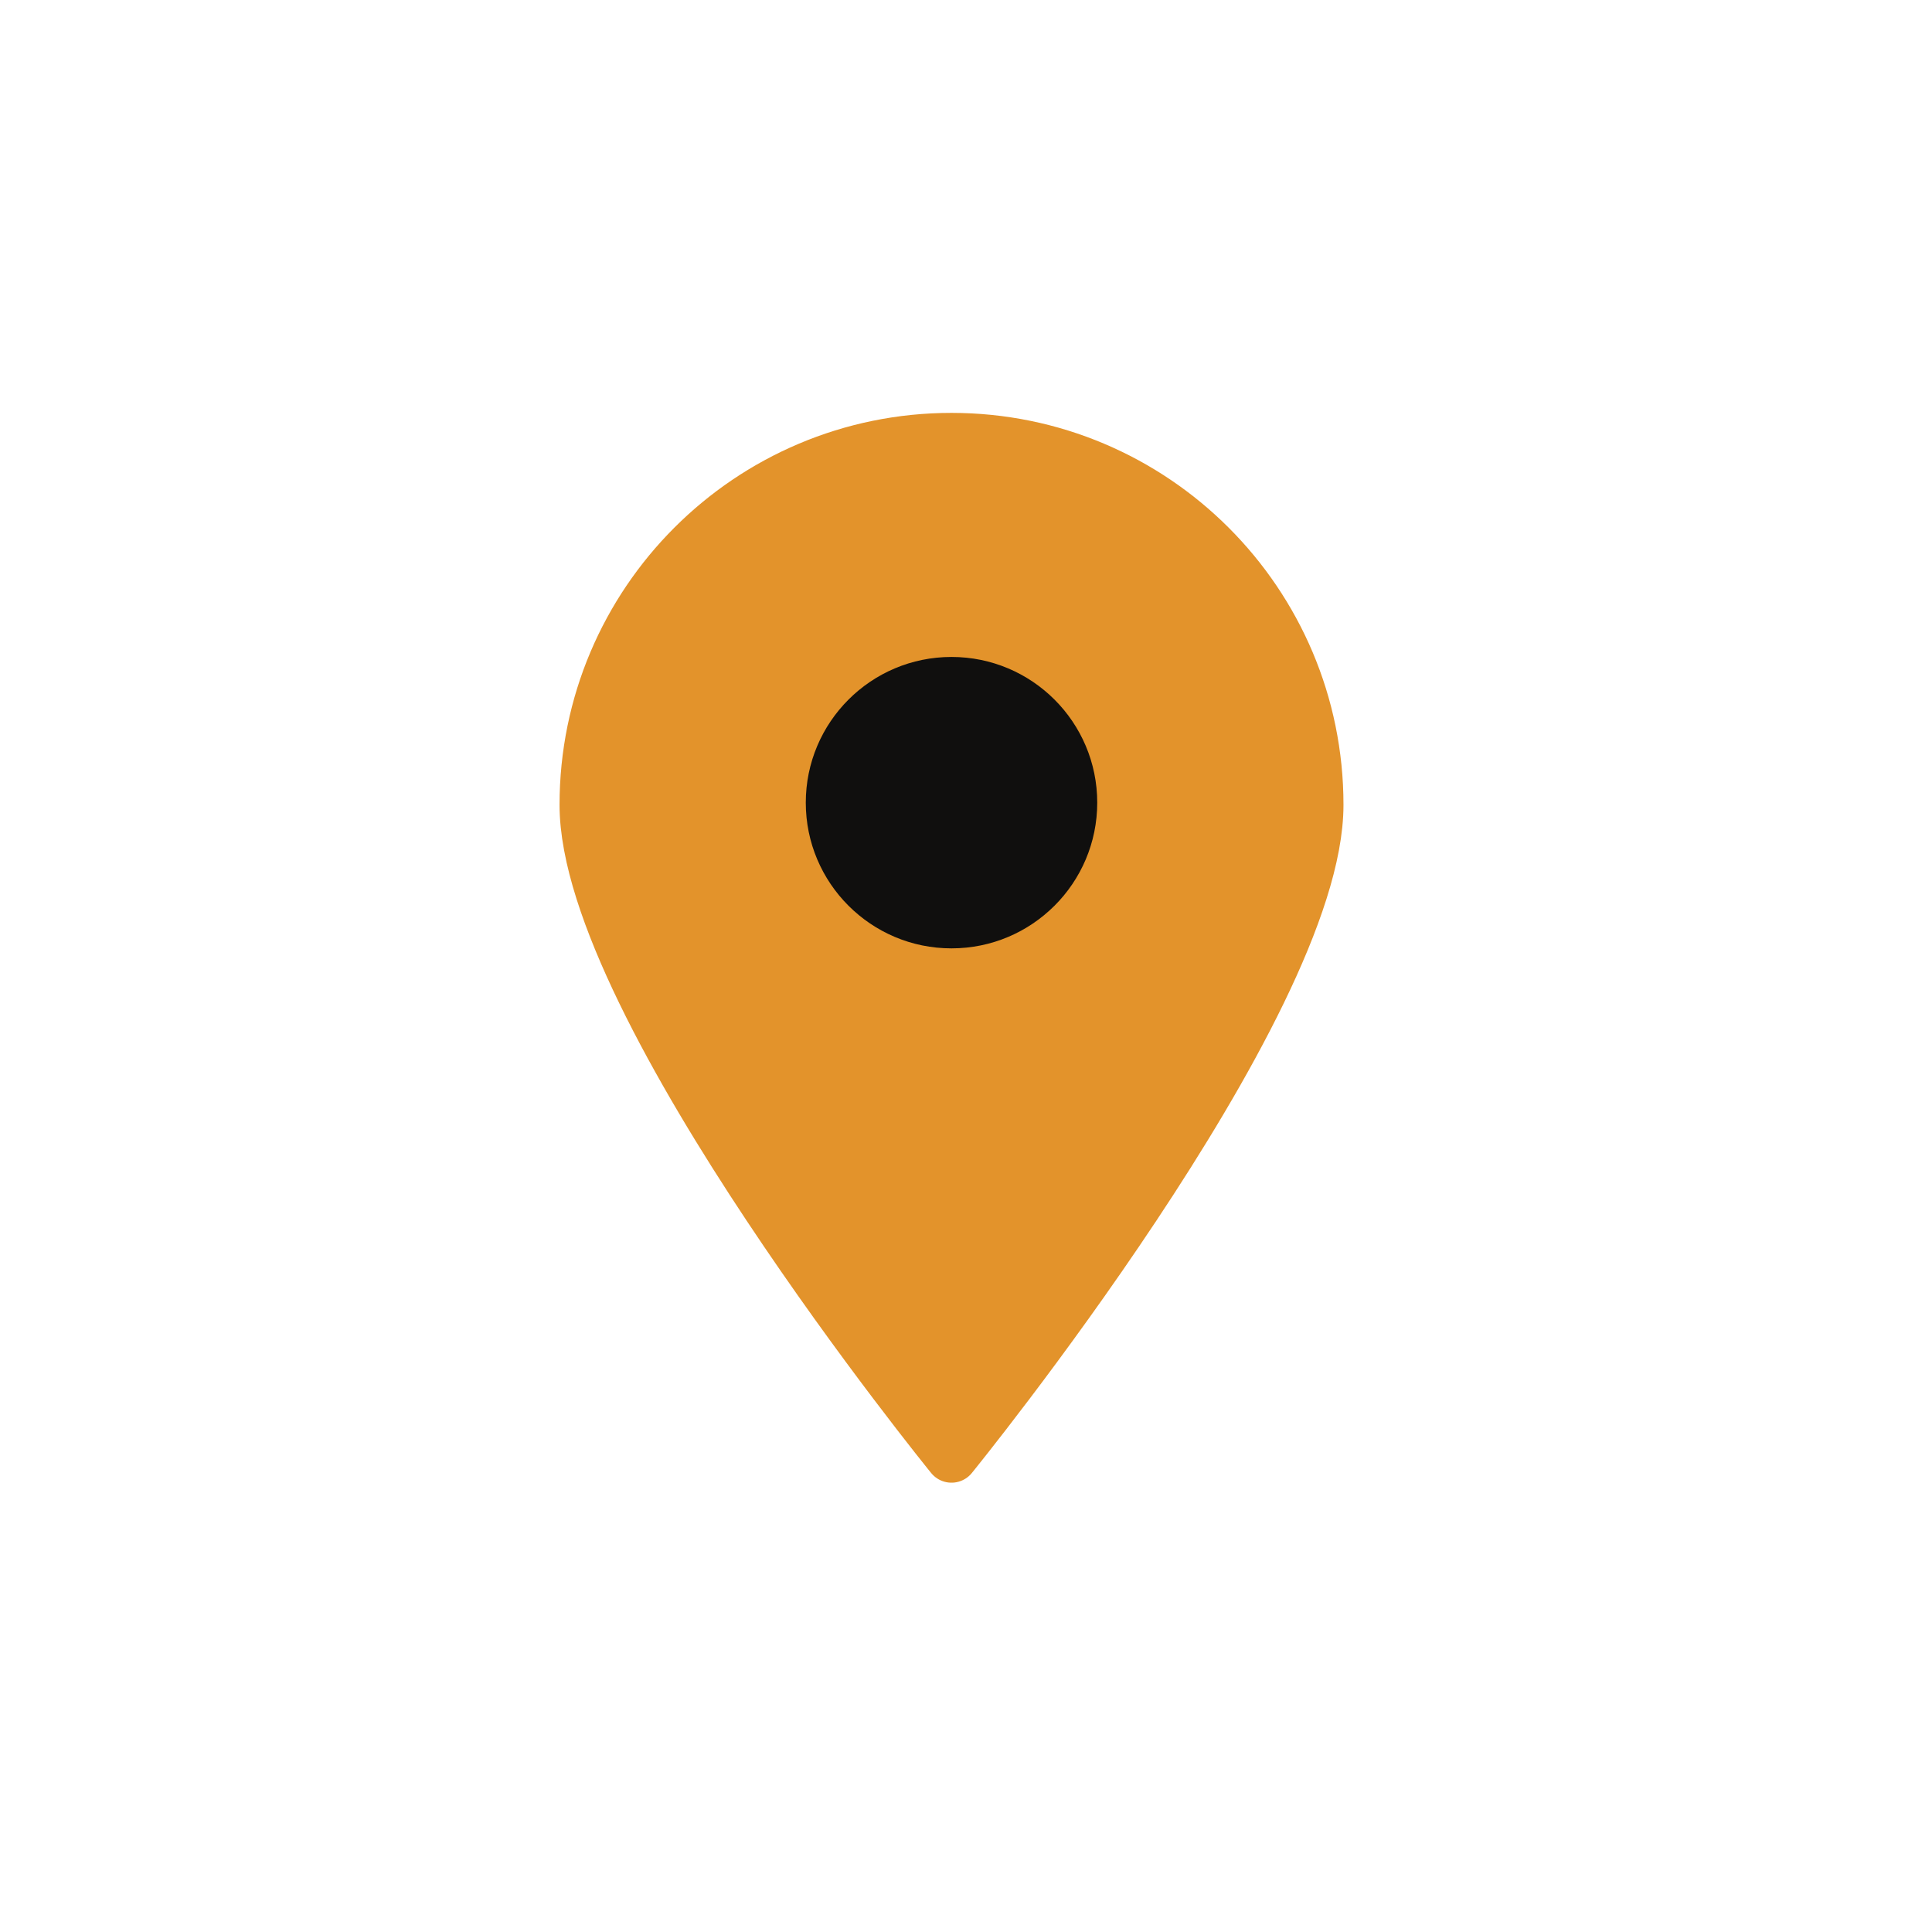 <svg xmlns="http://www.w3.org/2000/svg" fill="none" viewBox="0 0 55 55" height="55" width="55">
<mask height="55" width="55" y="0" x="0" maskUnits="userSpaceOnUse" style="mask-type:alpha" id="mask0_2534_2138">
<rect fill="#D9D9D9" height="55" width="55"></rect>
</mask>
<g mask="url(#mask0_2534_2138)">
<path stroke-linejoin="round" stroke-linecap="round" stroke-width="1.492" stroke="#E3932B" fill="#E3932B" d="M37.5 22.913C37.5 28.664 27.087 41.463 27.087 41.463C27.087 41.463 16.675 28.664 16.675 22.913C16.675 17.161 21.336 12.5 27.087 12.5C32.839 12.5 37.5 17.161 37.5 22.913Z"></path>
<path fill="#100F0E" d="M27.087 26.998C29.378 26.998 31.236 25.141 31.236 22.85C31.236 20.559 29.378 18.702 27.087 18.702C24.797 18.702 22.939 20.559 22.939 22.85C22.939 25.141 24.797 26.998 27.087 26.998Z"></path>
</g>
</svg>
